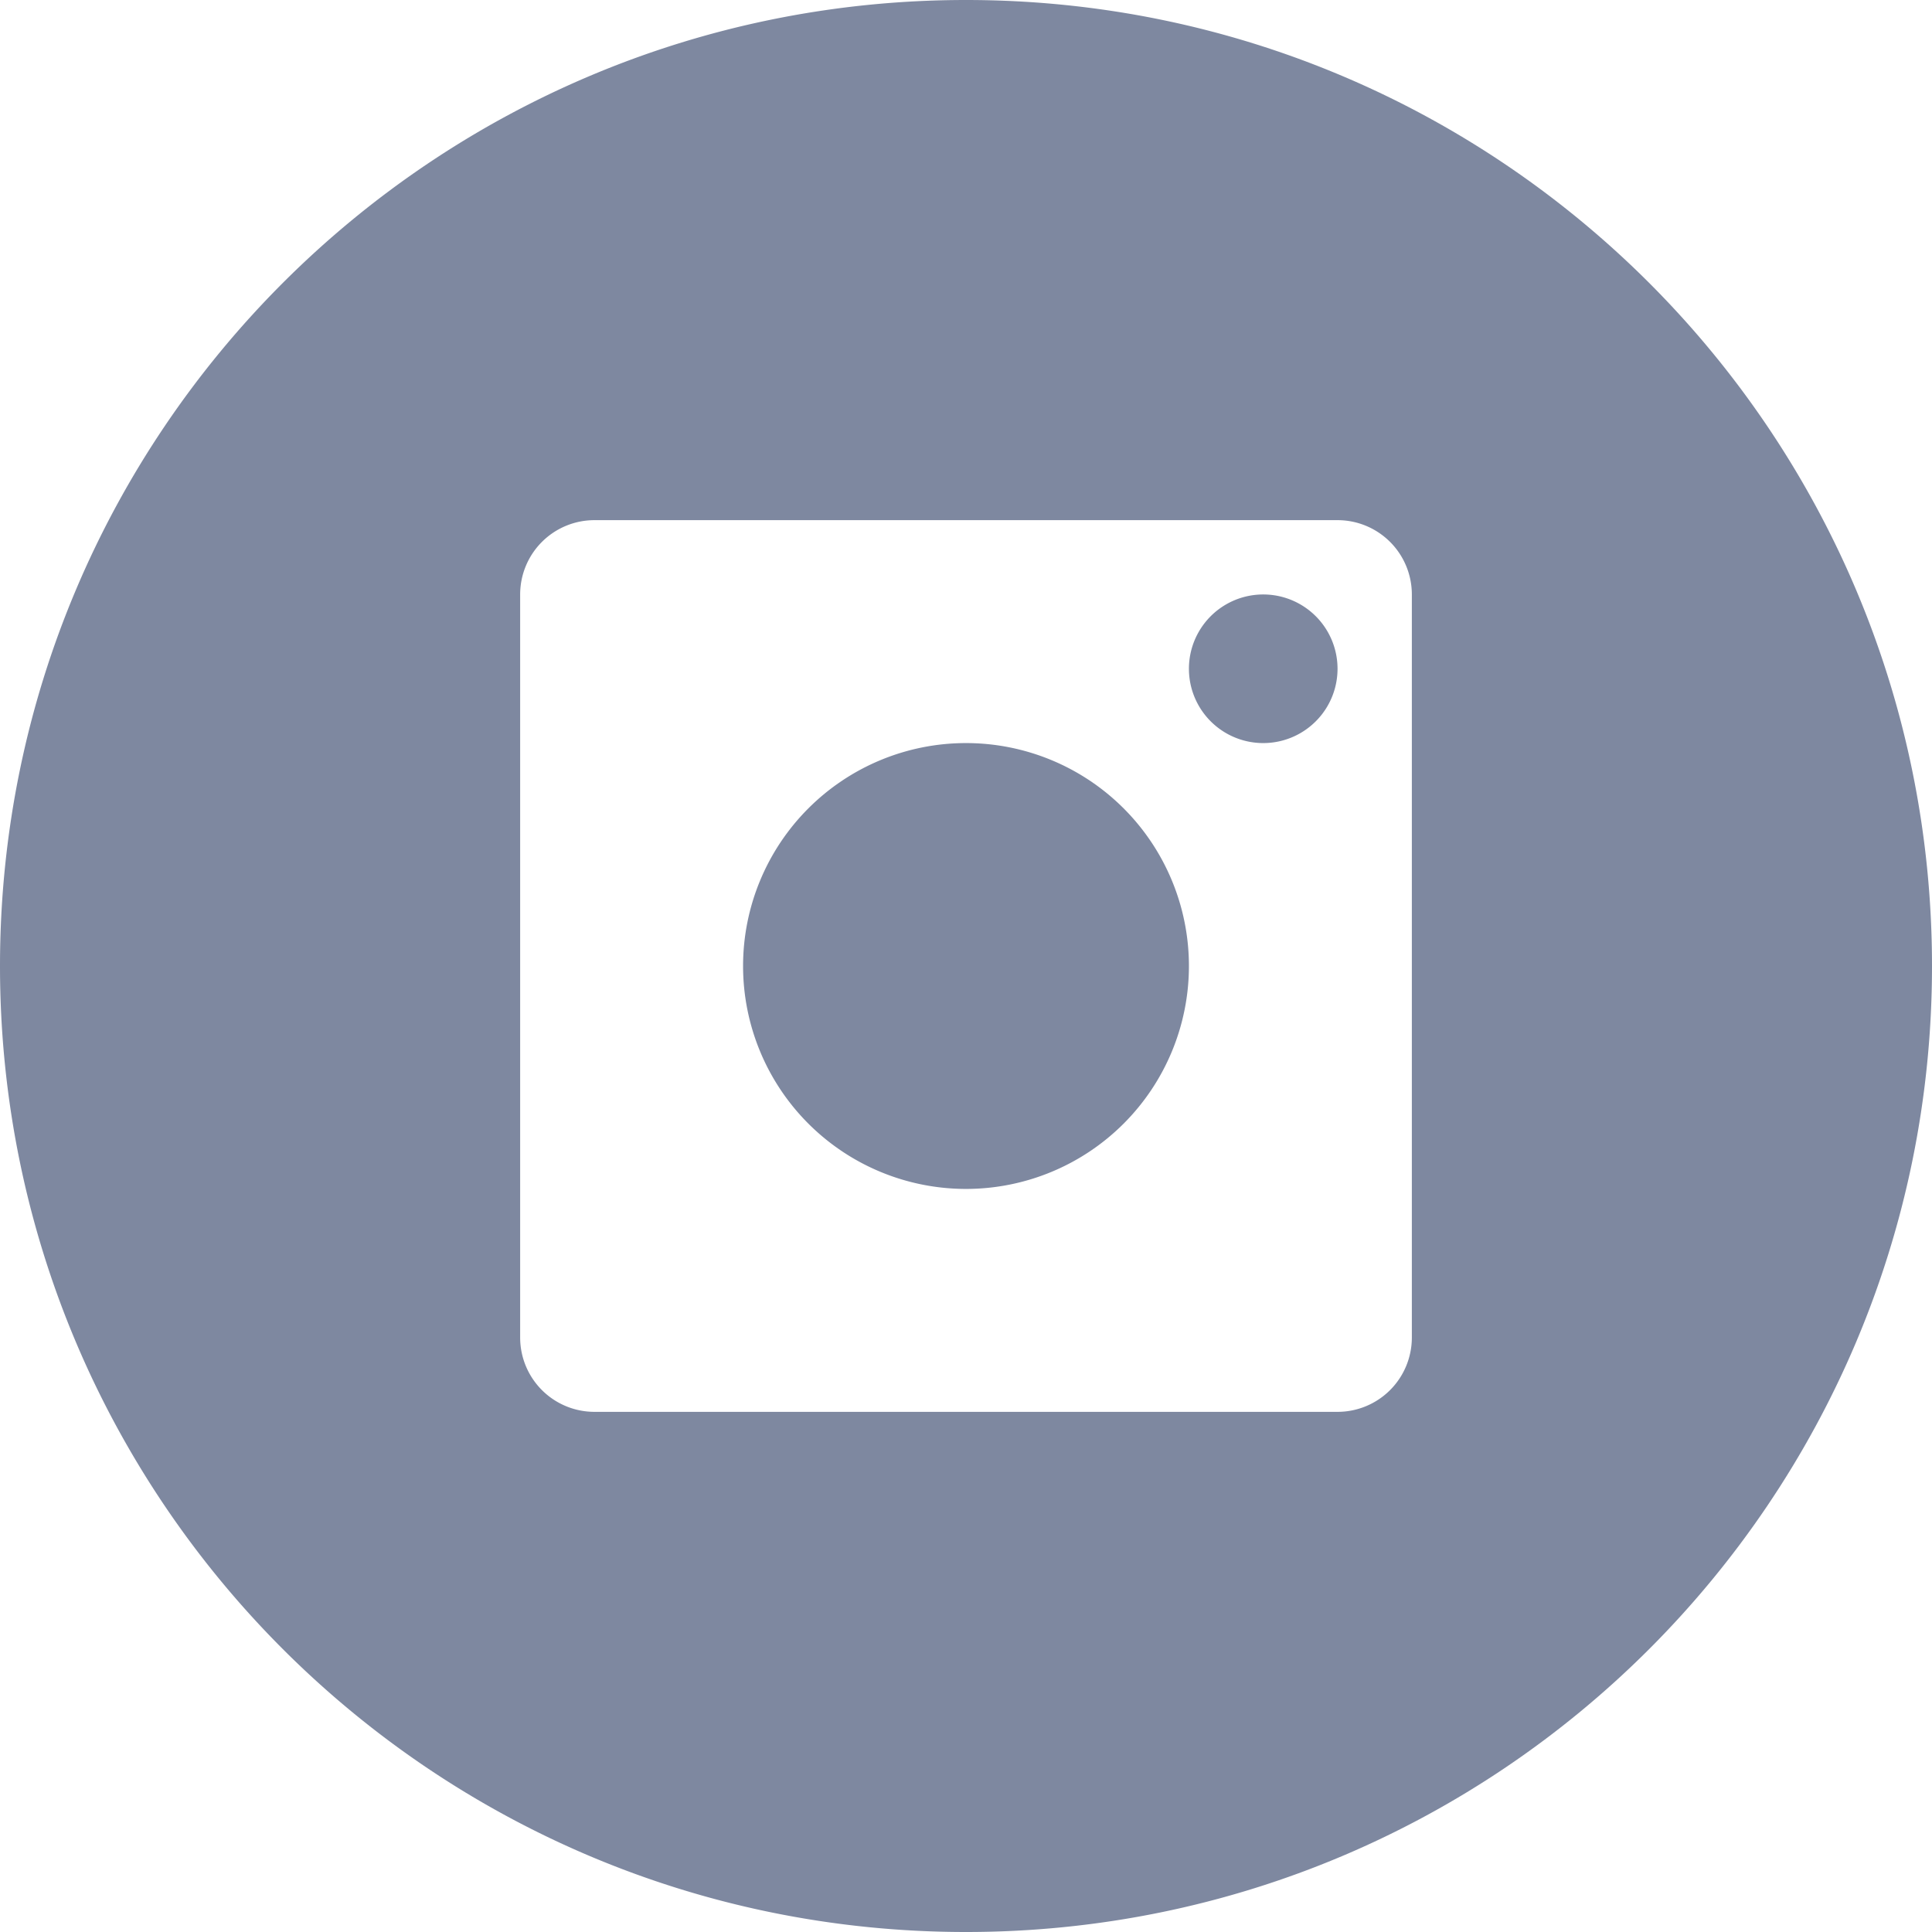 <svg xmlns="http://www.w3.org/2000/svg" width="26" height="26">
    <path fill-rule="evenodd" fill="#7e88a0" d="M13 0c7.182 0 13 5.818 13 13s-5.818 13-13 13S0 20.182 0 13 5.818 0 13 0zm5 7H8a1 1 0 00-1 1v10a1 1 0 001 1h10a1 1 0 001-1V8a1 1 0 00-1-1zm-1 3a1 1 0 100-2 1 1 0 000 2zm-4 6a3 3 0 100-6 3 3 0 000 6z"></path>
</svg>
